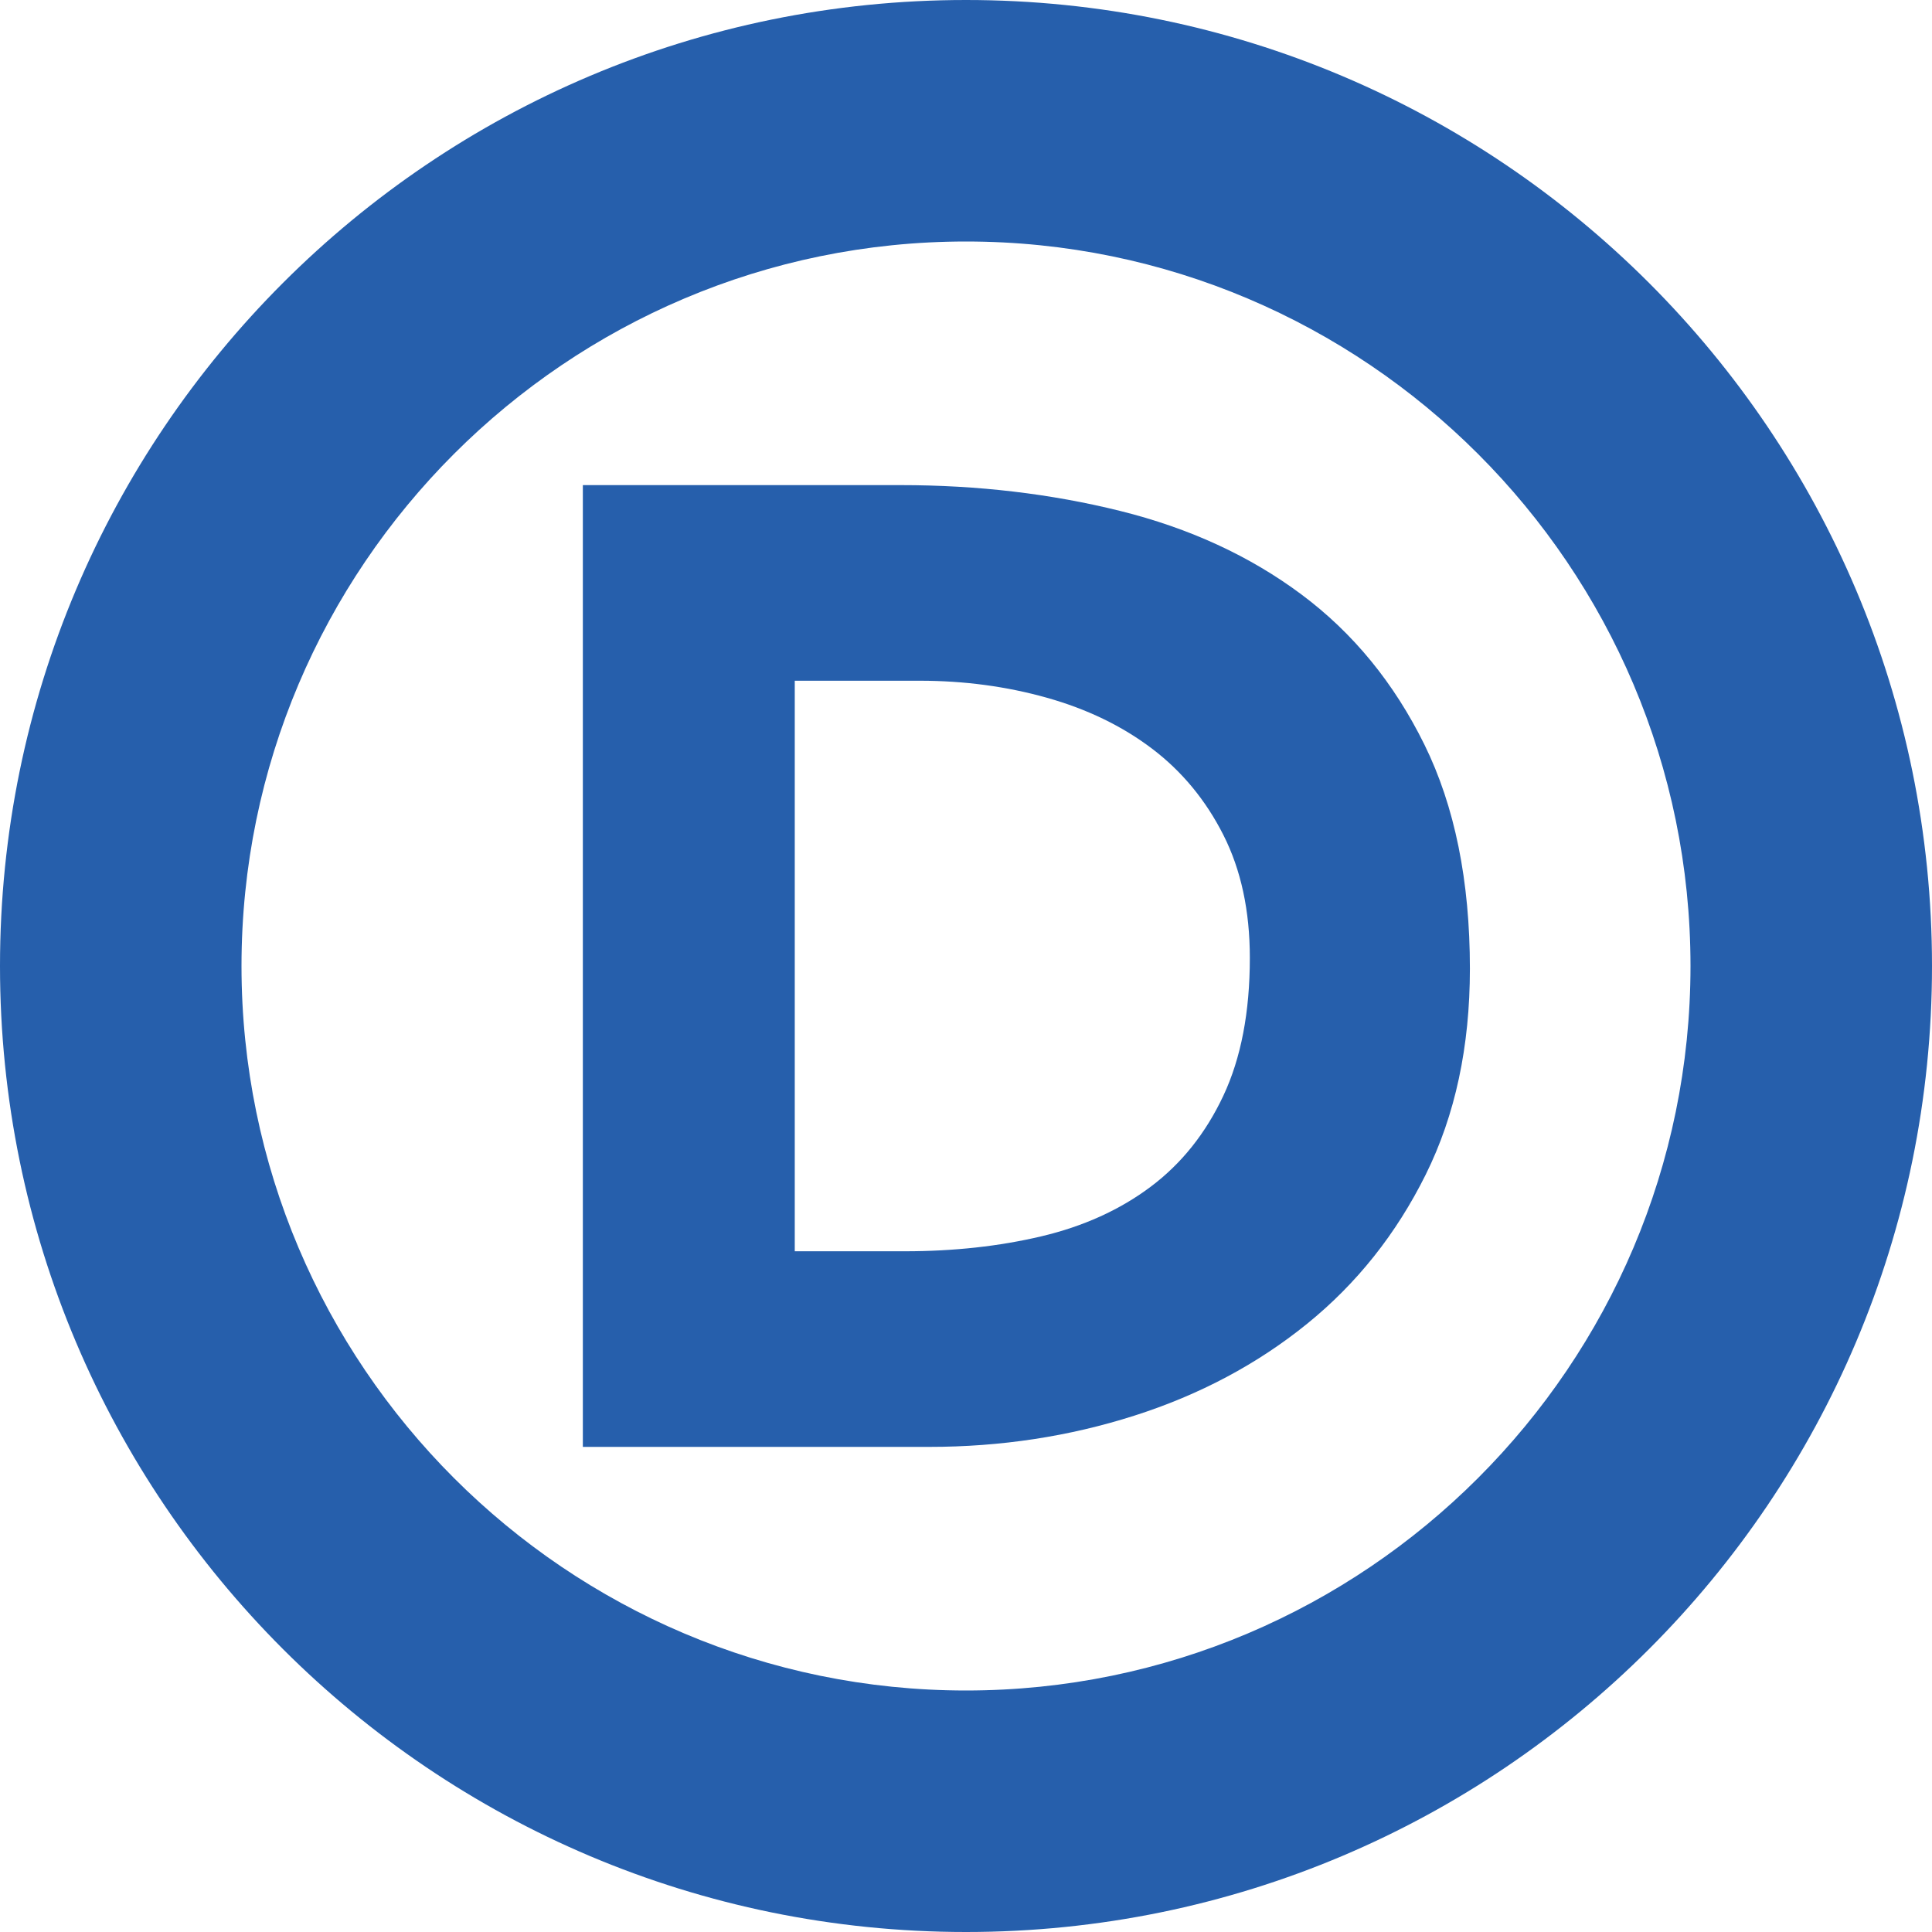 <?xml version="1.0" encoding="UTF-8"?><svg id="_레이어_2" xmlns="http://www.w3.org/2000/svg" viewBox="0 0 256 256"><g id="_레이어_1-2"><g><path d="m128,0C57.31,0,0,57.31,0,128s57.31,128,128,128,128-57.31,128-128S198.69,0,128,0Zm0,224c-52.93,0-96-43.07-96-96s43.07-96,96-96,96,43.07,96,96-43.07,96-96,96Z" style="fill:#265fac;"/><path d="m172.45,78.77c-6.84-5.1-14.85-8.79-24.03-11.07-9.18-2.28-18.87-3.42-29.07-3.42h-42.12v127.44h45.9c9.48,0,18.54-1.38,27.18-4.14,8.64-2.76,16.26-6.81,22.86-12.15,6.6-5.34,11.85-11.94,15.75-19.8,3.9-7.86,5.85-16.95,5.85-27.27,0-11.64-2.01-21.54-6.03-29.7-4.02-8.16-9.45-14.79-16.29-19.89Zm-10.35,66.42c-2.34,4.98-5.55,9-9.63,12.06-4.08,3.06-8.91,5.25-14.49,6.57-5.58,1.32-11.61,1.98-18.09,1.98h-14.58v-75.6h16.56c5.88,0,11.49.75,16.83,2.25,5.34,1.5,9.99,3.75,13.95,6.75,3.96,3,7.11,6.81,9.45,11.43,2.34,4.62,3.51,10.05,3.51,16.29,0,7.2-1.17,13.29-3.51,18.27Z" style="fill:#265fac;"/></g></g></svg>